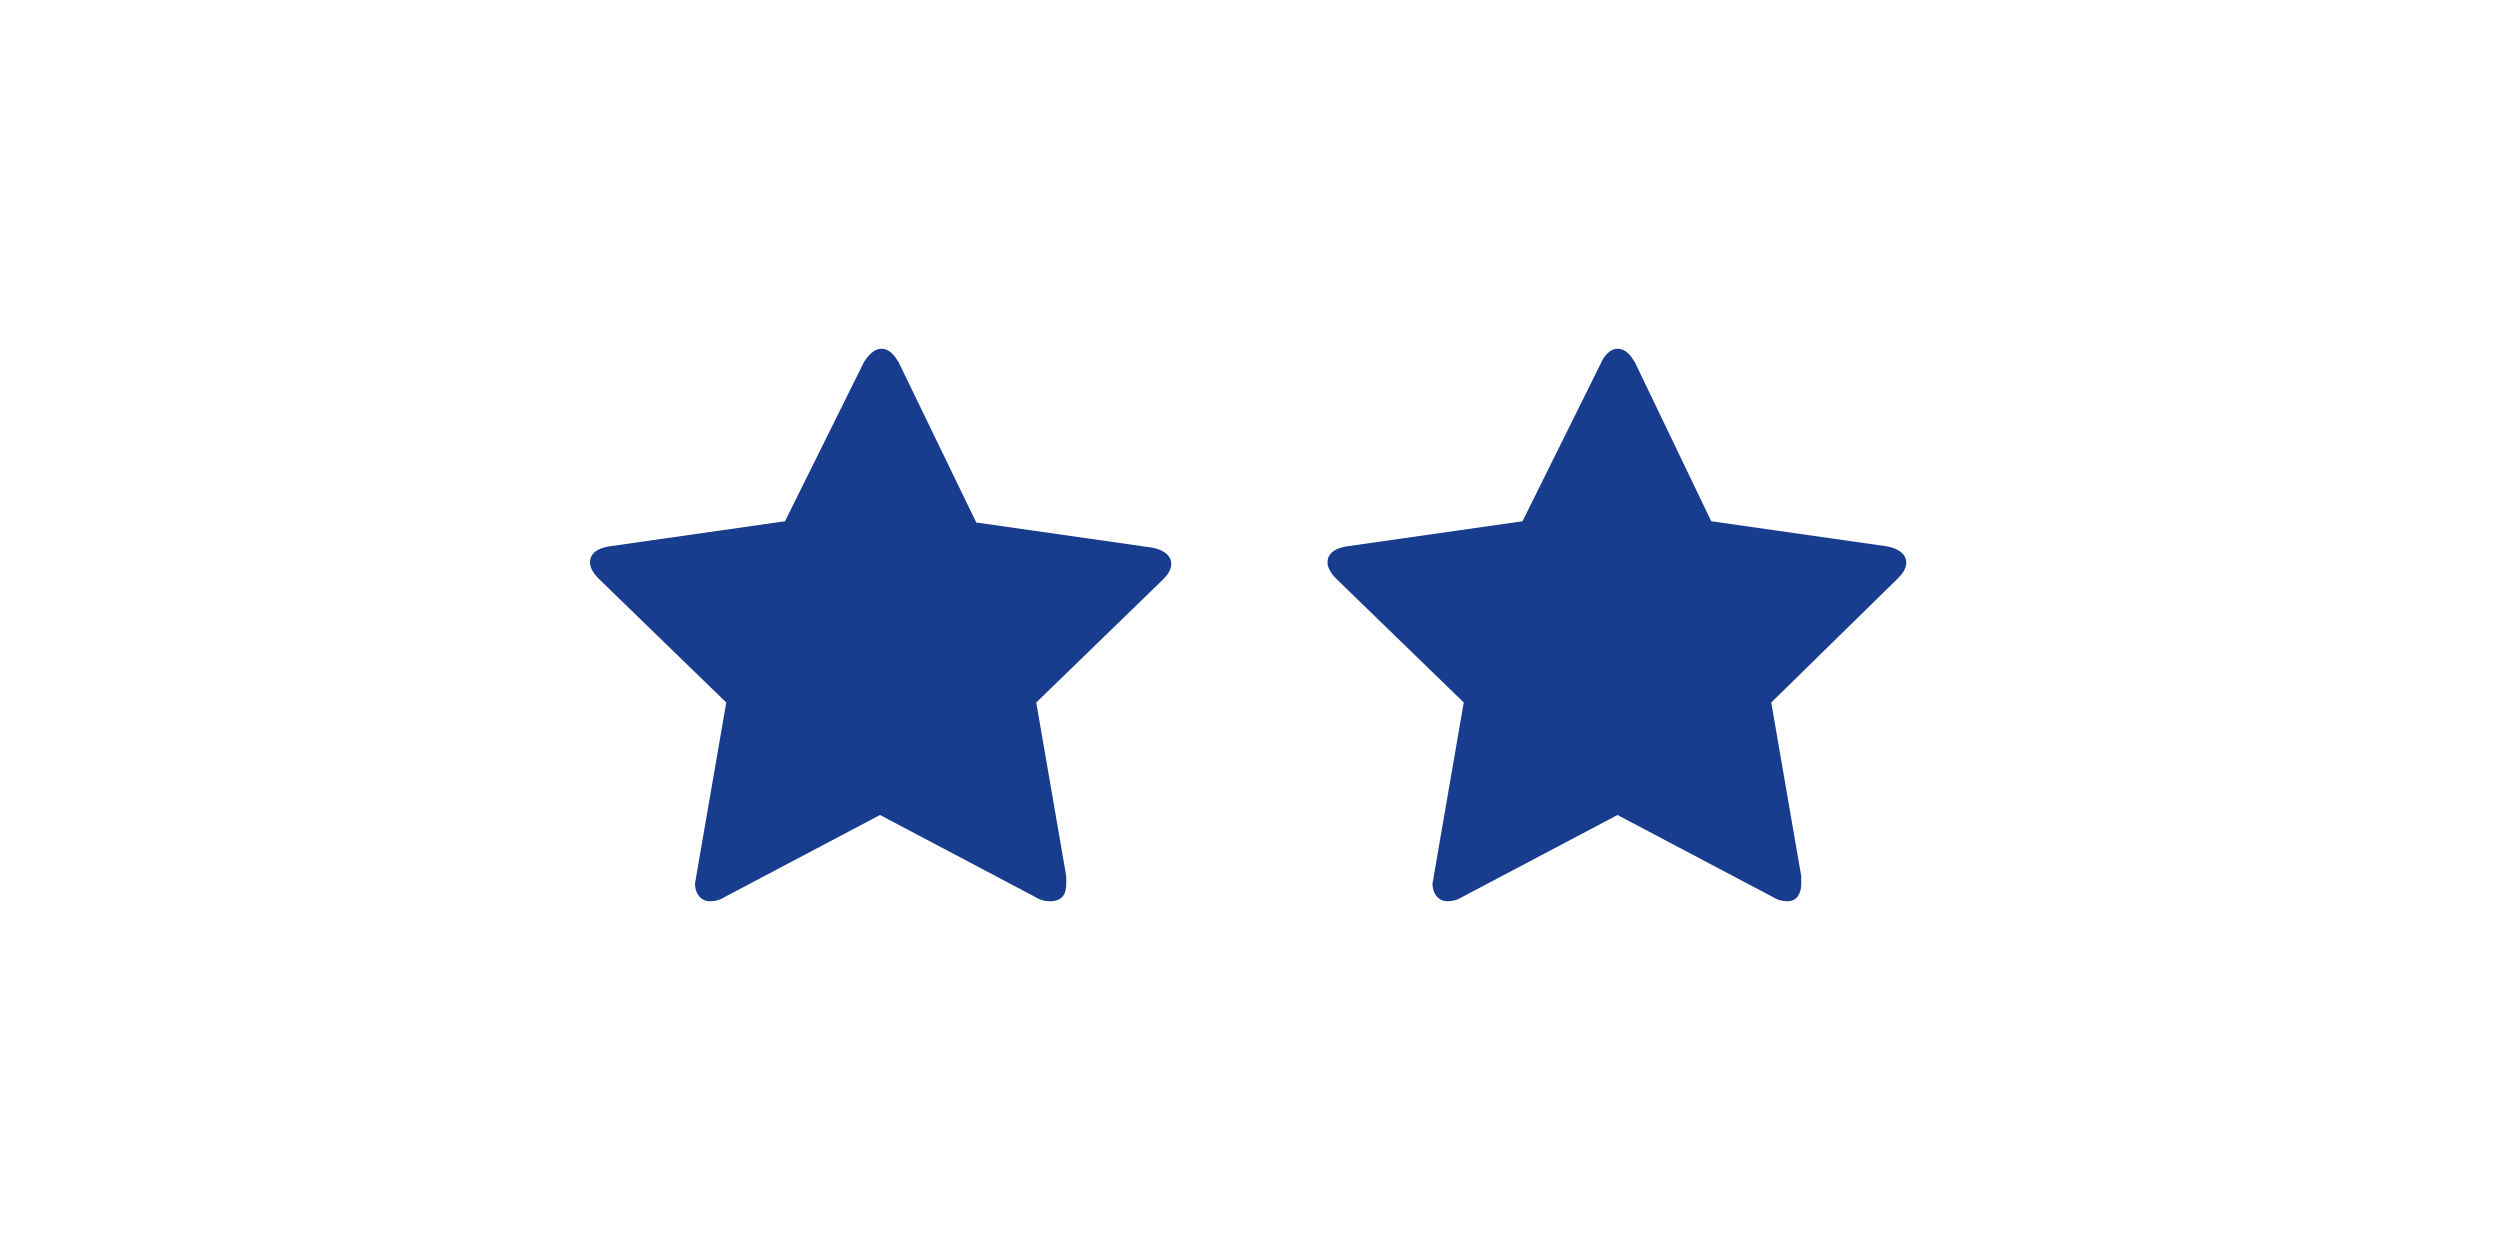 <?xml version="1.0" encoding="utf-8"?>
<!-- Generator: Adobe Illustrator 21.0.0, SVG Export Plug-In . SVG Version: 6.00 Build 0)  -->
<svg version="1.2" baseProfile="tiny" id="Laag_1" xmlns="http://www.w3.org/2000/svg" xmlns:xlink="http://www.w3.org/1999/xlink"
	 x="0px" y="0px" viewBox="0 0 200 100" xml:space="preserve">
<g>
	<path fill="#183C8E" d="M85.3,70.7c0-0.2,0-0.4,0-0.6l-2.4-13.9L93,46.4c0.4-0.4,0.7-0.8,0.7-1.3c0-0.8-0.9-1.2-1.6-1.3l-14-2
		L71.9,29c-0.3-0.5-0.7-1.1-1.4-1.1h0c-0.6,0-1.1,0.6-1.4,1.1l-6.3,12.7l-14,2c-0.7,0.1-1.6,0.4-1.6,1.3v0c0,0.5,0.4,1,0.7,1.3
		l10.2,9.9l-2.4,13.9c0,0.2-0.1,0.4-0.1,0.6c0,0.7,0.4,1.4,1.2,1.4h0c0.4,0,0.8-0.1,1.1-0.3l12.5-6.6l12.5,6.6
		c0.3,0.2,0.7,0.3,1.1,0.3h0C85,72.1,85.3,71.5,85.3,70.7z"/>
	<path fill="#183C8E" d="M128.1,29l-6.3,12.7l-14,2c-0.7,0.1-1.6,0.4-1.6,1.3c0,0.5,0.4,1,0.7,1.3l10.2,9.9l-2.4,13.9
		c0,0.2-0.1,0.4-0.1,0.6c0,0.7,0.4,1.4,1.2,1.4h0c0.4,0,0.8-0.1,1.1-0.3l12.5-6.6l12.5,6.6c0.3,0.2,0.7,0.3,1.1,0.3h0
		c0.8,0,1.1-0.7,1.1-1.4c0-0.2,0-0.4,0-0.6l-2.4-13.9l10.1-9.9c0.4-0.4,0.7-0.8,0.7-1.3c0-0.8-0.9-1.2-1.6-1.3l-14-2L130.8,29
		c-0.3-0.5-0.7-1.1-1.4-1.1h0C128.8,27.9,128.3,28.5,128.1,29z"/>
</g>
</svg>
